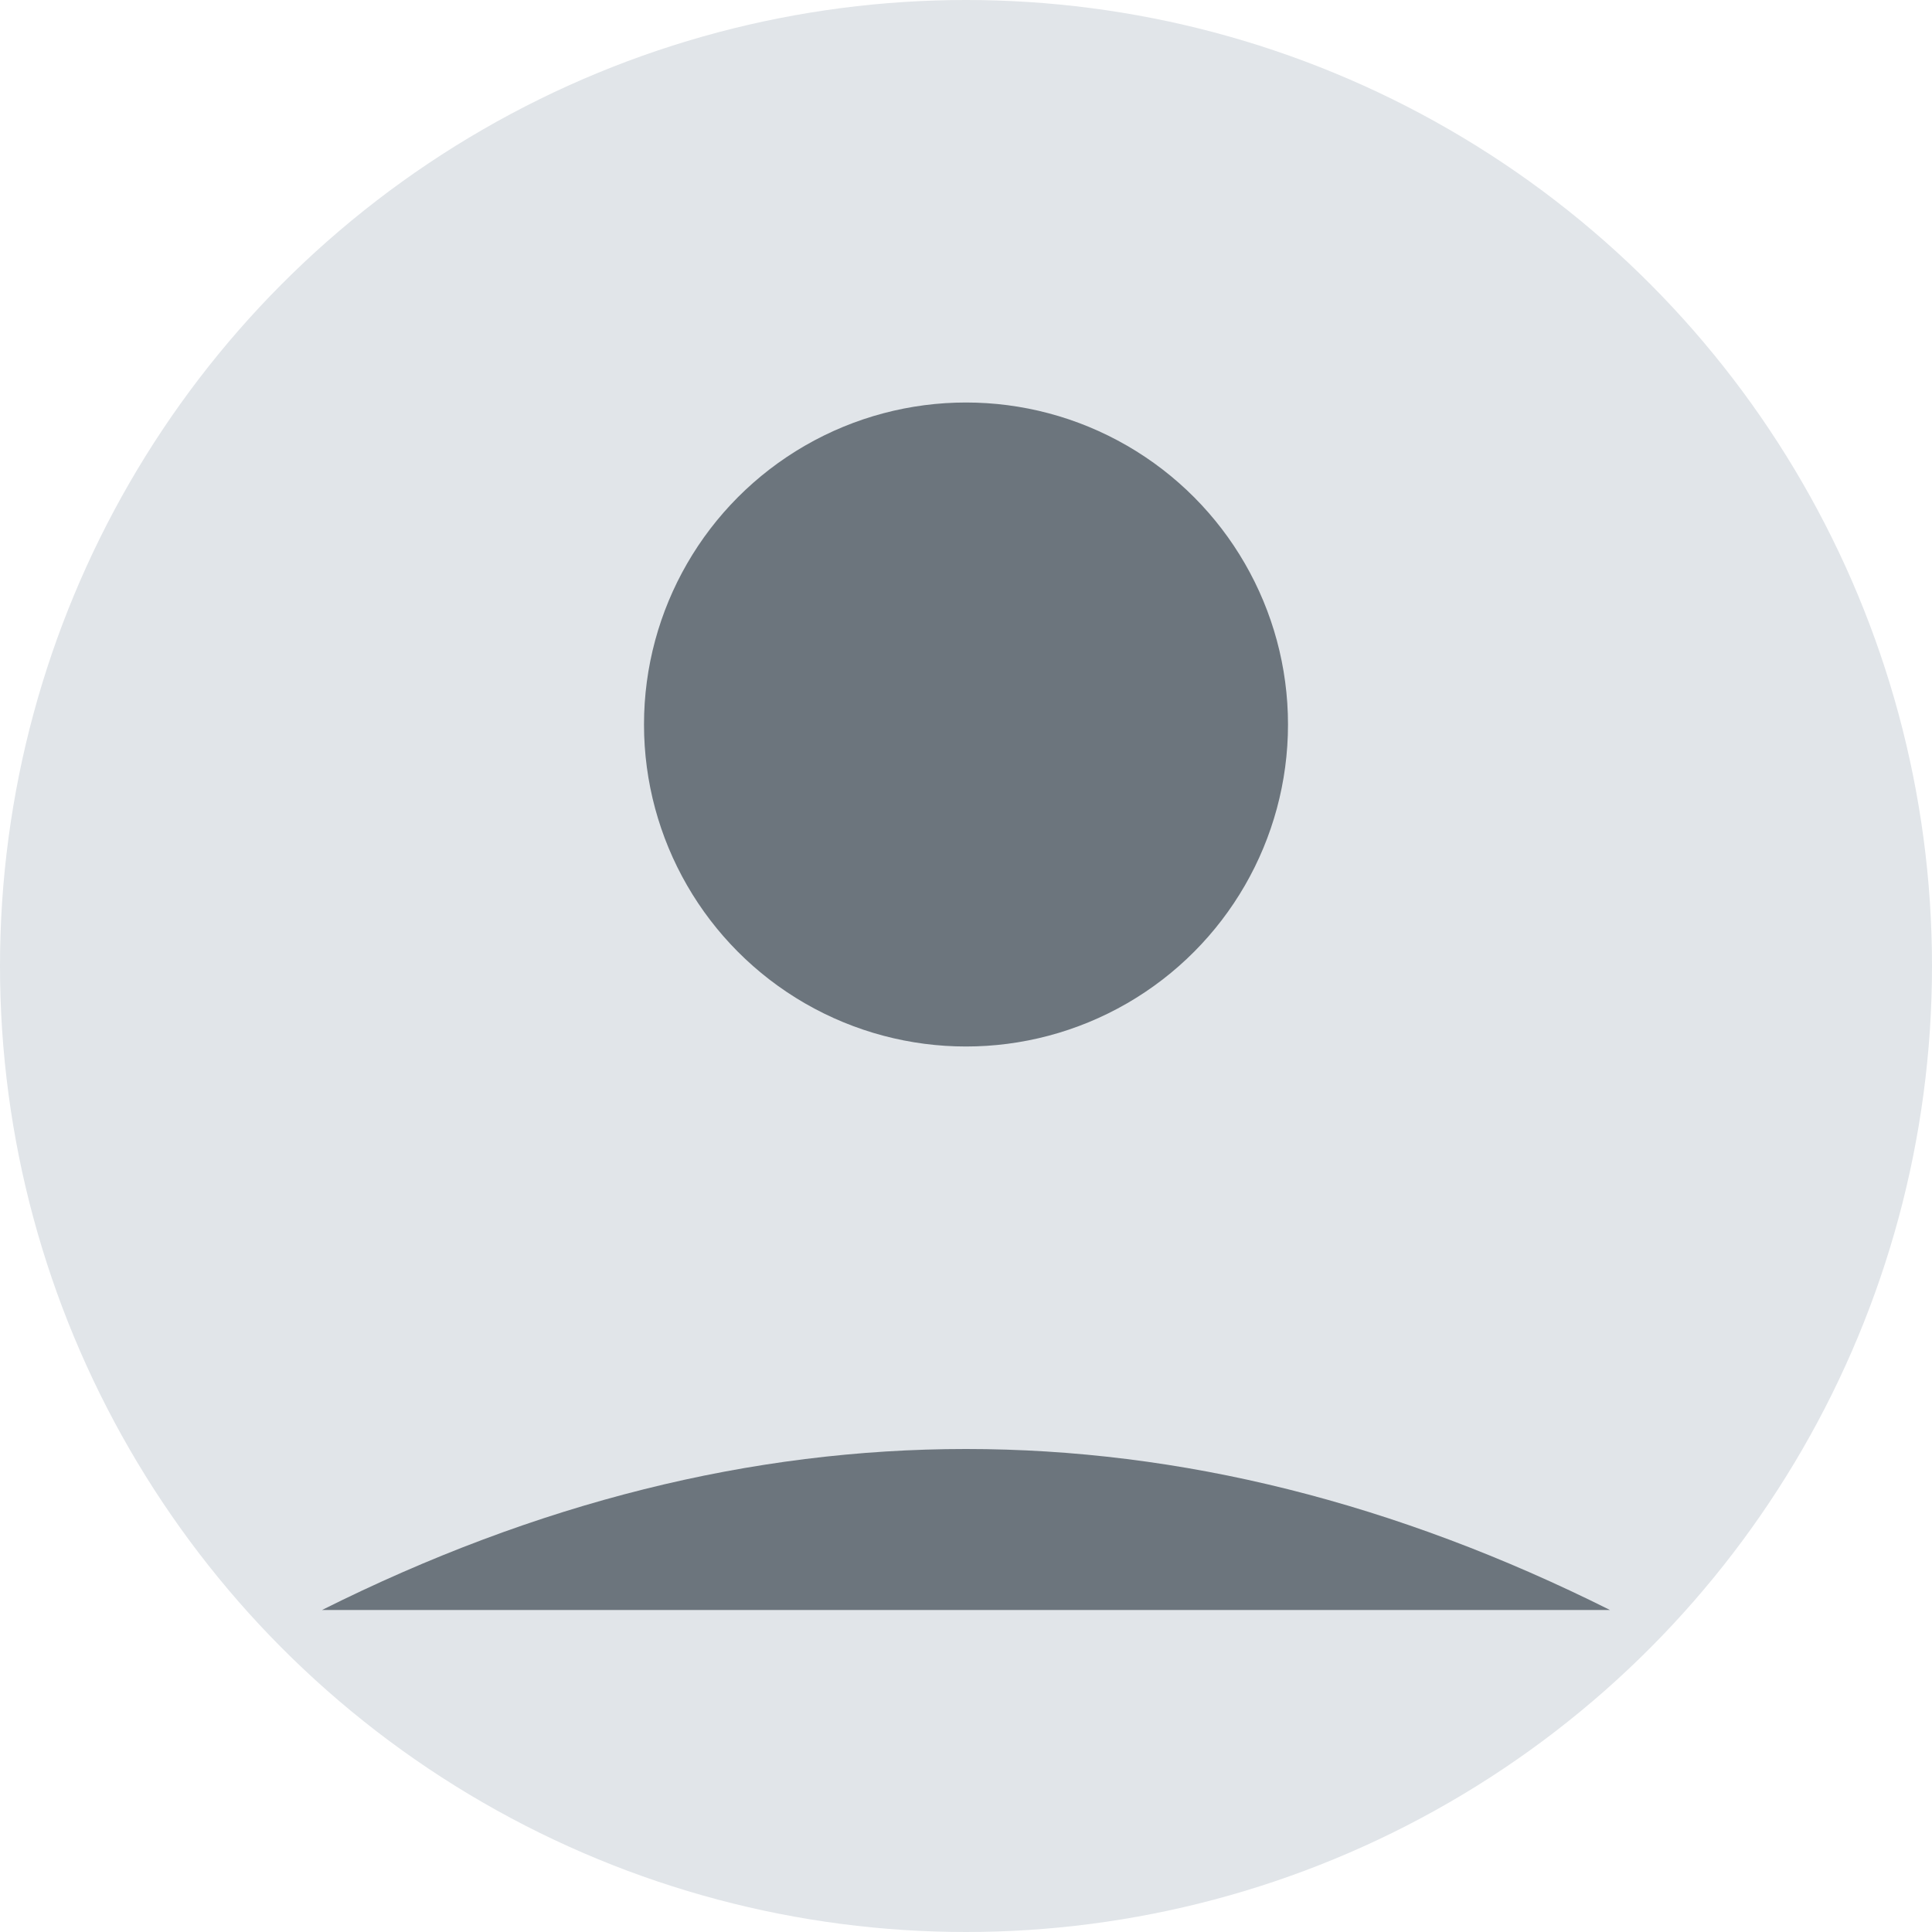 <svg width="120" height="120" viewBox="0 0 120 120" xmlns="http://www.w3.org/2000/svg">
  <circle cx="60" cy="60" r="60" fill="#e1e5e9"/>
  <circle cx="60" cy="45" r="20" fill="#6c757d"/>
  <path d="M20 100 Q60 80 100 100" fill="#6c757d"/>
</svg>
